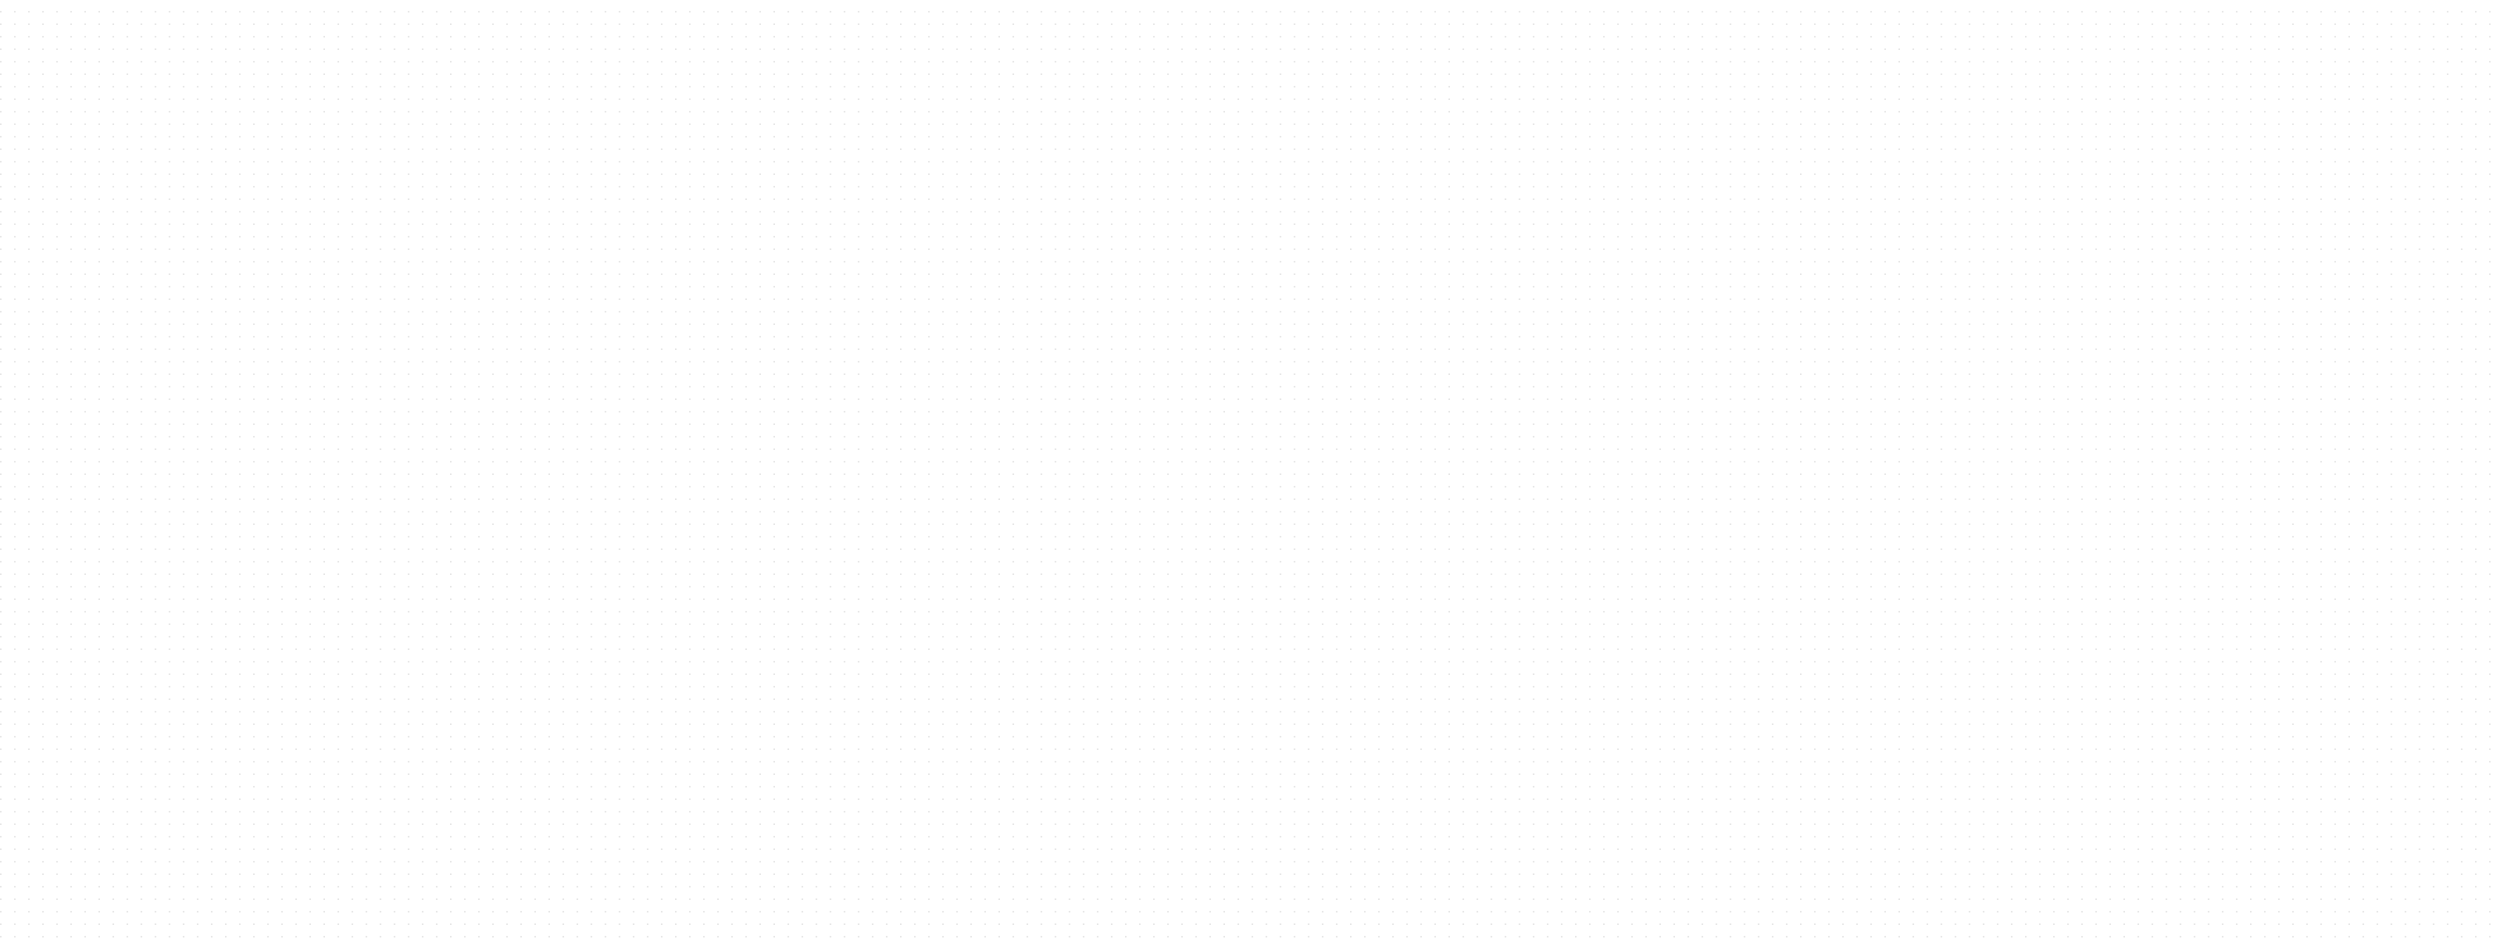 <svg width="1600" height="606" viewBox="0 0 1600 606" fill="none" xmlns="http://www.w3.org/2000/svg">
<g clip-path="url(#clip0_4271_52676)">
<line y1="7.5" x2="1600" y2="7.5" stroke="#E5E5E5" stroke-dasharray="1 8"/>
<line y1="15.5" x2="1600" y2="15.5" stroke="#E5E5E5" stroke-dasharray="1 8"/>
<line y1="23.5" x2="1600" y2="23.5" stroke="#E5E5E5" stroke-dasharray="1 8"/>
<line y1="31.5" x2="1600" y2="31.5" stroke="#E5E5E5" stroke-dasharray="1 8"/>
<line y1="39.5" x2="1600" y2="39.5" stroke="#E5E5E5" stroke-dasharray="1 8"/>
<line y1="47.5" x2="1600" y2="47.5" stroke="#E5E5E5" stroke-dasharray="1 8"/>
<line y1="55.5" x2="1600" y2="55.5" stroke="#E5E5E5" stroke-dasharray="1 8"/>
<line y1="63.5" x2="1600" y2="63.5" stroke="#E5E5E5" stroke-dasharray="1 8"/>
<line y1="71.5" x2="1600" y2="71.5" stroke="#E5E5E5" stroke-dasharray="1 8"/>
<line y1="79.5" x2="1600" y2="79.5" stroke="#E5E5E5" stroke-dasharray="1 8"/>
<line y1="87.5" x2="1600" y2="87.5" stroke="#E5E5E5" stroke-dasharray="1 8"/>
<line y1="95.5" x2="1600" y2="95.5" stroke="#E5E5E5" stroke-dasharray="1 8"/>
<line y1="103.5" x2="1600" y2="103.5" stroke="#E5E5E5" stroke-dasharray="1 8"/>
<line y1="111.5" x2="1600" y2="111.5" stroke="#E5E5E5" stroke-dasharray="1 8"/>
<line y1="119.5" x2="1600" y2="119.5" stroke="#E5E5E5" stroke-dasharray="1 8"/>
<line y1="127.5" x2="1600" y2="127.5" stroke="#E5E5E5" stroke-dasharray="1 8"/>
<line y1="135.5" x2="1600" y2="135.5" stroke="#E5E5E5" stroke-dasharray="1 8"/>
<line y1="143.5" x2="1600" y2="143.5" stroke="#E5E5E5" stroke-dasharray="1 8"/>
<line y1="151.5" x2="1600" y2="151.5" stroke="#E5E5E5" stroke-dasharray="1 8"/>
<line y1="159.5" x2="1600" y2="159.5" stroke="#E5E5E5" stroke-dasharray="1 8"/>
<line y1="167.5" x2="1600" y2="167.5" stroke="#E5E5E5" stroke-dasharray="1 8"/>
<line y1="175.5" x2="1600" y2="175.5" stroke="#E5E5E5" stroke-dasharray="1 8"/>
<line y1="183.5" x2="1600" y2="183.5" stroke="#E5E5E5" stroke-dasharray="1 8"/>
<line y1="191.5" x2="1600" y2="191.5" stroke="#E5E5E5" stroke-dasharray="1 8"/>
<line y1="199.5" x2="1600" y2="199.5" stroke="#E5E5E5" stroke-dasharray="1 8"/>
<line y1="207.5" x2="1600" y2="207.5" stroke="#E5E5E5" stroke-dasharray="1 8"/>
<line y1="215.5" x2="1600" y2="215.5" stroke="#E5E5E5" stroke-dasharray="1 8"/>
<line y1="223.5" x2="1600" y2="223.5" stroke="#E5E5E5" stroke-dasharray="1 8"/>
<line y1="231.5" x2="1600" y2="231.5" stroke="#E5E5E5" stroke-dasharray="1 8"/>
<line y1="239.5" x2="1600" y2="239.5" stroke="#E5E5E5" stroke-dasharray="1 8"/>
<line y1="247.5" x2="1600" y2="247.5" stroke="#E5E5E5" stroke-dasharray="1 8"/>
<line y1="255.5" x2="1600" y2="255.5" stroke="#E5E5E5" stroke-dasharray="1 8"/>
<line y1="263.5" x2="1600" y2="263.5" stroke="#E5E5E5" stroke-dasharray="1 8"/>
<line y1="271.5" x2="1600" y2="271.5" stroke="#E5E5E5" stroke-dasharray="1 8"/>
<line y1="279.5" x2="1600" y2="279.5" stroke="#E5E5E5" stroke-dasharray="1 8"/>
<line y1="287.5" x2="1600" y2="287.5" stroke="#E5E5E5" stroke-dasharray="1 8"/>
<line y1="295.5" x2="1600" y2="295.5" stroke="#E5E5E5" stroke-dasharray="1 8"/>
<line y1="303.5" x2="1600" y2="303.5" stroke="#E5E5E5" stroke-dasharray="1 8"/>
<line y1="311.5" x2="1600" y2="311.5" stroke="#E5E5E5" stroke-dasharray="1 8"/>
<line y1="319.5" x2="1600" y2="319.5" stroke="#E5E5E5" stroke-dasharray="1 8"/>
<line y1="327.5" x2="1600" y2="327.5" stroke="#E5E5E5" stroke-dasharray="1 8"/>
<line y1="335.5" x2="1600" y2="335.5" stroke="#E5E5E5" stroke-dasharray="1 8"/>
<line y1="343.5" x2="1600" y2="343.5" stroke="#E5E5E5" stroke-dasharray="1 8"/>
<line y1="351.5" x2="1600" y2="351.5" stroke="#E5E5E5" stroke-dasharray="1 8"/>
<line y1="359.5" x2="1600" y2="359.5" stroke="#E5E5E5" stroke-dasharray="1 8"/>
<line y1="367.5" x2="1600" y2="367.5" stroke="#E5E5E5" stroke-dasharray="1 8"/>
<line y1="375.5" x2="1600" y2="375.5" stroke="#E5E5E5" stroke-dasharray="1 8"/>
<line y1="383.5" x2="1600" y2="383.5" stroke="#E5E5E5" stroke-dasharray="1 8"/>
<line y1="391.5" x2="1600" y2="391.5" stroke="#E5E5E5" stroke-dasharray="1 8"/>
<line y1="399.5" x2="1600" y2="399.5" stroke="#E5E5E5" stroke-dasharray="1 8"/>
<line y1="407.5" x2="1600" y2="407.5" stroke="#E5E5E5" stroke-dasharray="1 8"/>
<line y1="415.5" x2="1600" y2="415.5" stroke="#E5E5E5" stroke-dasharray="1 8"/>
<line y1="423.5" x2="1600" y2="423.5" stroke="#E5E5E5" stroke-dasharray="1 8"/>
<line y1="431.5" x2="1600" y2="431.5" stroke="#E5E5E5" stroke-dasharray="1 8"/>
<line y1="439.5" x2="1600" y2="439.5" stroke="#E5E5E5" stroke-dasharray="1 8"/>
<line y1="447.5" x2="1600" y2="447.5" stroke="#E5E5E5" stroke-dasharray="1 8"/>
<line y1="455.5" x2="1600" y2="455.5" stroke="#E5E5E5" stroke-dasharray="1 8"/>
<line y1="463.5" x2="1600" y2="463.5" stroke="#E5E5E5" stroke-dasharray="1 8"/>
<line y1="471.5" x2="1600" y2="471.5" stroke="#E5E5E5" stroke-dasharray="1 8"/>
<line y1="479.5" x2="1600" y2="479.5" stroke="#E5E5E5" stroke-dasharray="1 8"/>
<line y1="487.5" x2="1600" y2="487.5" stroke="#E5E5E5" stroke-dasharray="1 8"/>
<line y1="495.5" x2="1600" y2="495.5" stroke="#E5E5E5" stroke-dasharray="1 8"/>
<line y1="503.5" x2="1600" y2="503.5" stroke="#E5E5E5" stroke-dasharray="1 8"/>
<line y1="511.5" x2="1600" y2="511.5" stroke="#E5E5E5" stroke-dasharray="1 8"/>
<line y1="519.5" x2="1600" y2="519.5" stroke="#E5E5E5" stroke-dasharray="1 8"/>
<line y1="527.5" x2="1600" y2="527.5" stroke="#E5E5E5" stroke-dasharray="1 8"/>
<line y1="535.5" x2="1600" y2="535.5" stroke="#E5E5E5" stroke-dasharray="1 8"/>
<line y1="543.5" x2="1600" y2="543.5" stroke="#E5E5E5" stroke-dasharray="1 8"/>
<line y1="551.5" x2="1600" y2="551.5" stroke="#E5E5E5" stroke-dasharray="1 8"/>
<line y1="559.5" x2="1600" y2="559.5" stroke="#E5E5E5" stroke-dasharray="1 8"/>
<line y1="567.5" x2="1600" y2="567.5" stroke="#E5E5E5" stroke-dasharray="1 8"/>
<line y1="575.5" x2="1600" y2="575.5" stroke="#E5E5E5" stroke-dasharray="1 8"/>
<line y1="583.5" x2="1600" y2="583.5" stroke="#E5E5E5" stroke-dasharray="1 8"/>
<line y1="591.5" x2="1600" y2="591.5" stroke="#E5E5E5" stroke-dasharray="1 8"/>
<line y1="599.5" x2="1600" y2="599.5" stroke="#E5E5E5" stroke-dasharray="1 8"/>
</g>
<defs>
<clipPath id="clip0_4271_52676">
<rect width="1600" height="606" fill="white"/>
</clipPath>
</defs>
</svg>
